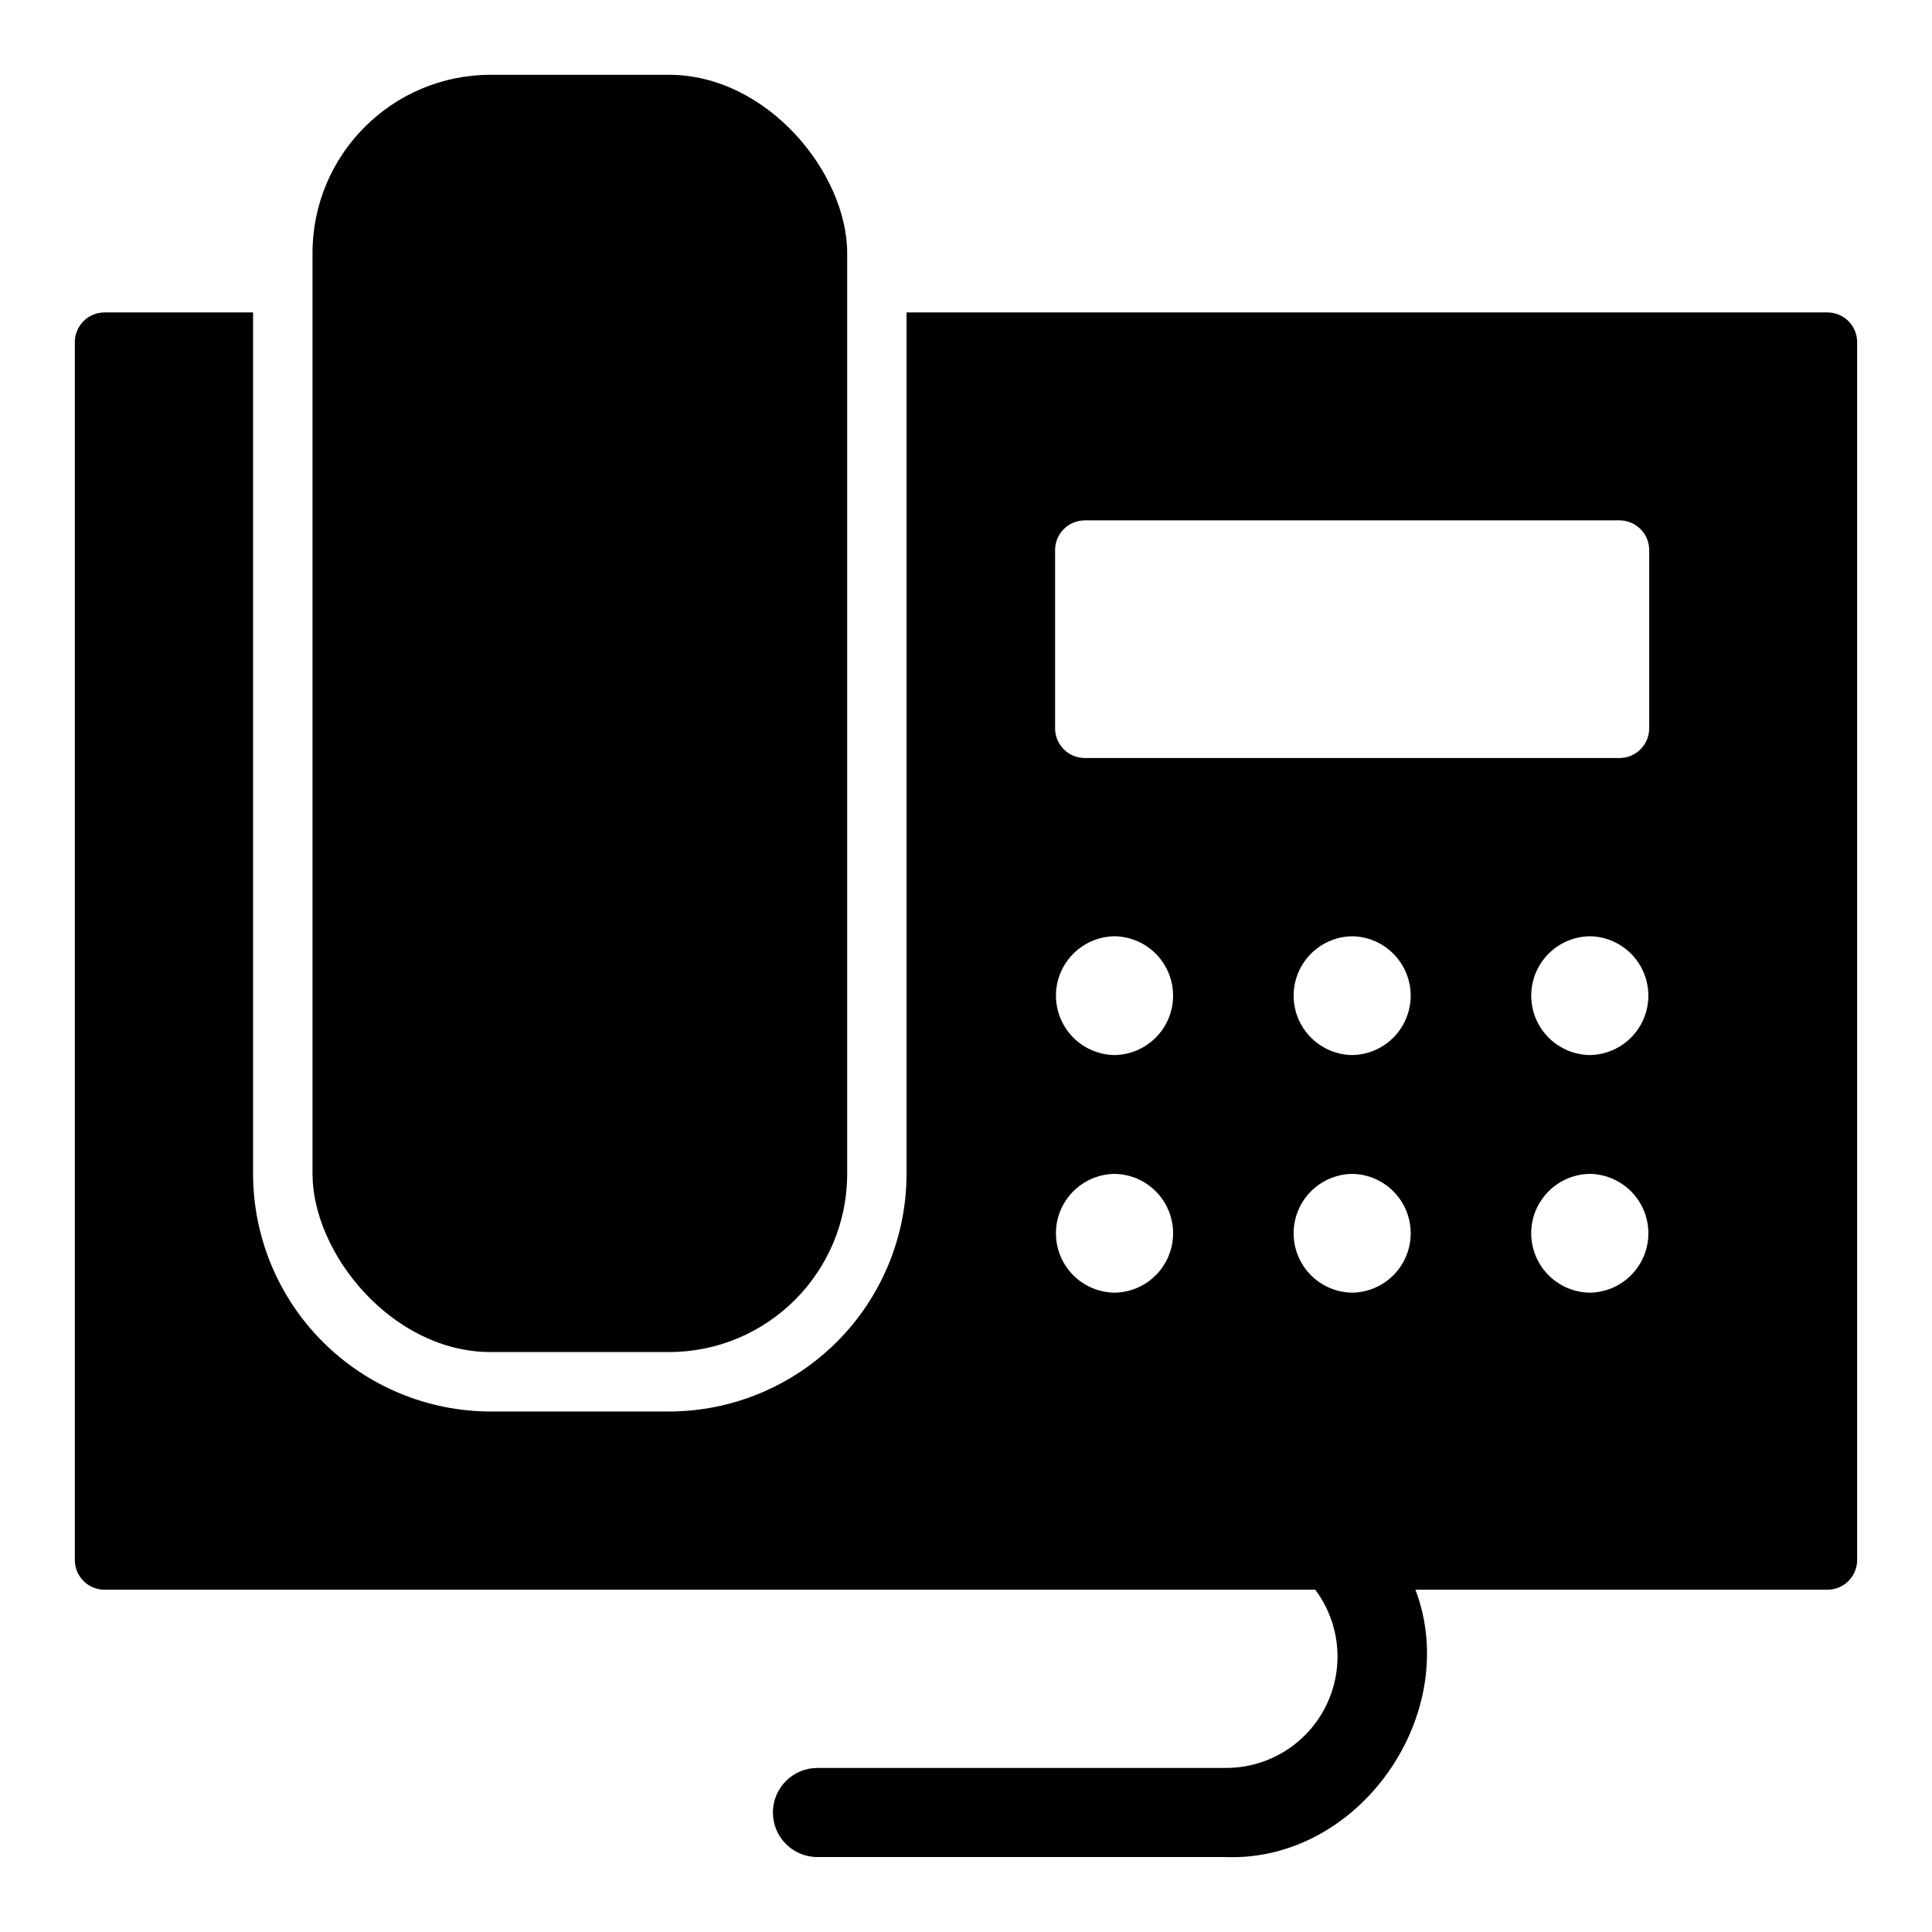 <?xml version="1.0" encoding="UTF-8"?>
<!-- Uploaded to: SVG Repo, www.svgrepo.com, Generator: SVG Repo Mixer Tools -->
<svg fill="#000000" width="800px" height="800px" version="1.1" viewBox="144 144 512 512" xmlns="http://www.w3.org/2000/svg">
 <g>
  <path d="m274.05 163.82h47.23c26.086 0 47.23 26.086 47.23 47.23v244.03c0 26.086-21.148 47.23-47.23 47.23h-47.23c-26.086 0-47.23-26.086-47.23-47.23v-244.03c0-26.086 21.148-47.23 47.23-47.23z"/>
  <path d="m628.29 226.8h-244.04v228.29-0.004c-0.02 16.699-6.66 32.707-18.465 44.512-11.809 11.805-27.812 18.449-44.512 18.465h-47.23c-16.695-0.016-32.703-6.66-44.512-18.465-11.805-11.805-18.445-27.812-18.465-44.512v-228.29l-39.359 0.004c-4.348 0-7.875 3.523-7.875 7.871v322.75c0 2.086 0.832 4.09 2.309 5.566 1.477 1.477 3.477 2.305 5.566 2.305h320.85c4.426 5.906 6.481 13.258 5.758 20.605-0.727 7.344-4.176 14.152-9.672 19.082-5.496 4.93-12.637 7.621-20.02 7.543h-107.99c-6.519 0-11.805 5.289-11.805 11.809 0 6.523 5.285 11.809 11.805 11.809h107.99c35.801 1.426 62.945-38.074 50.477-70.848h109.19c2.086 0 4.09-0.828 5.566-2.305 1.473-1.477 2.305-3.481 2.305-5.566v-322.75c0-4.348-3.523-7.871-7.871-7.871zm-188.93 259.78v-0.004c-5.574-0.074-10.691-3.094-13.457-7.934-2.762-4.84-2.762-10.781 0-15.617 2.766-4.84 7.883-7.859 13.457-7.938 5.574 0.078 10.691 3.098 13.453 7.938 2.766 4.84 2.766 10.777 0 15.617-2.762 4.84-7.879 7.859-13.453 7.934zm0-62.977c-5.574-0.082-10.688-3.098-13.449-7.938-2.766-4.84-2.766-10.777 0-15.617 2.762-4.84 7.879-7.856 13.449-7.934 5.57 0.078 10.688 3.094 13.449 7.934 2.766 4.84 2.766 10.777 0 15.617-2.762 4.84-7.879 7.856-13.449 7.938zm62.977 62.977v-0.004c-5.57-0.078-10.684-3.098-13.445-7.938-2.762-4.836-2.762-10.773 0-15.613 2.762-4.836 7.875-7.856 13.445-7.938 5.57 0.082 10.684 3.102 13.445 7.938 2.762 4.84 2.762 10.777 0 15.617-2.762 4.836-7.875 7.856-13.445 7.934zm0-62.977c-5.57-0.086-10.68-3.102-13.441-7.941-2.762-4.836-2.762-10.773 0-15.609 2.762-4.84 7.871-7.856 13.441-7.938 5.57 0.082 10.68 3.102 13.441 7.938 2.762 4.836 2.762 10.773 0 15.609-2.762 4.84-7.875 7.856-13.441 7.941zm62.977 62.977v-0.004c-5.574-0.074-10.691-3.094-13.457-7.934-2.766-4.84-2.766-10.781 0-15.617 2.766-4.84 7.883-7.859 13.457-7.938 5.574 0.078 10.691 3.098 13.453 7.938 2.766 4.84 2.766 10.777 0 15.617-2.766 4.84-7.883 7.859-13.453 7.934zm0-62.977c-5.574-0.082-10.688-3.098-13.453-7.938-2.762-4.84-2.762-10.777 0-15.617 2.766-4.84 7.879-7.856 13.453-7.934 5.57 0.078 10.688 3.094 13.449 7.934 2.762 4.84 2.762 10.777 0 15.617s-7.879 7.856-13.449 7.938zm15.742-86.594c0 2.086-0.828 4.09-2.305 5.566-1.477 1.477-3.481 2.305-5.566 2.305h-141.7c-4.348 0-7.875-3.523-7.875-7.871v-47.234c0-4.344 3.527-7.871 7.875-7.871h141.7c2.086 0 4.09 0.832 5.566 2.309 1.477 1.473 2.305 3.477 2.305 5.562z"/>
 </g>
</svg>